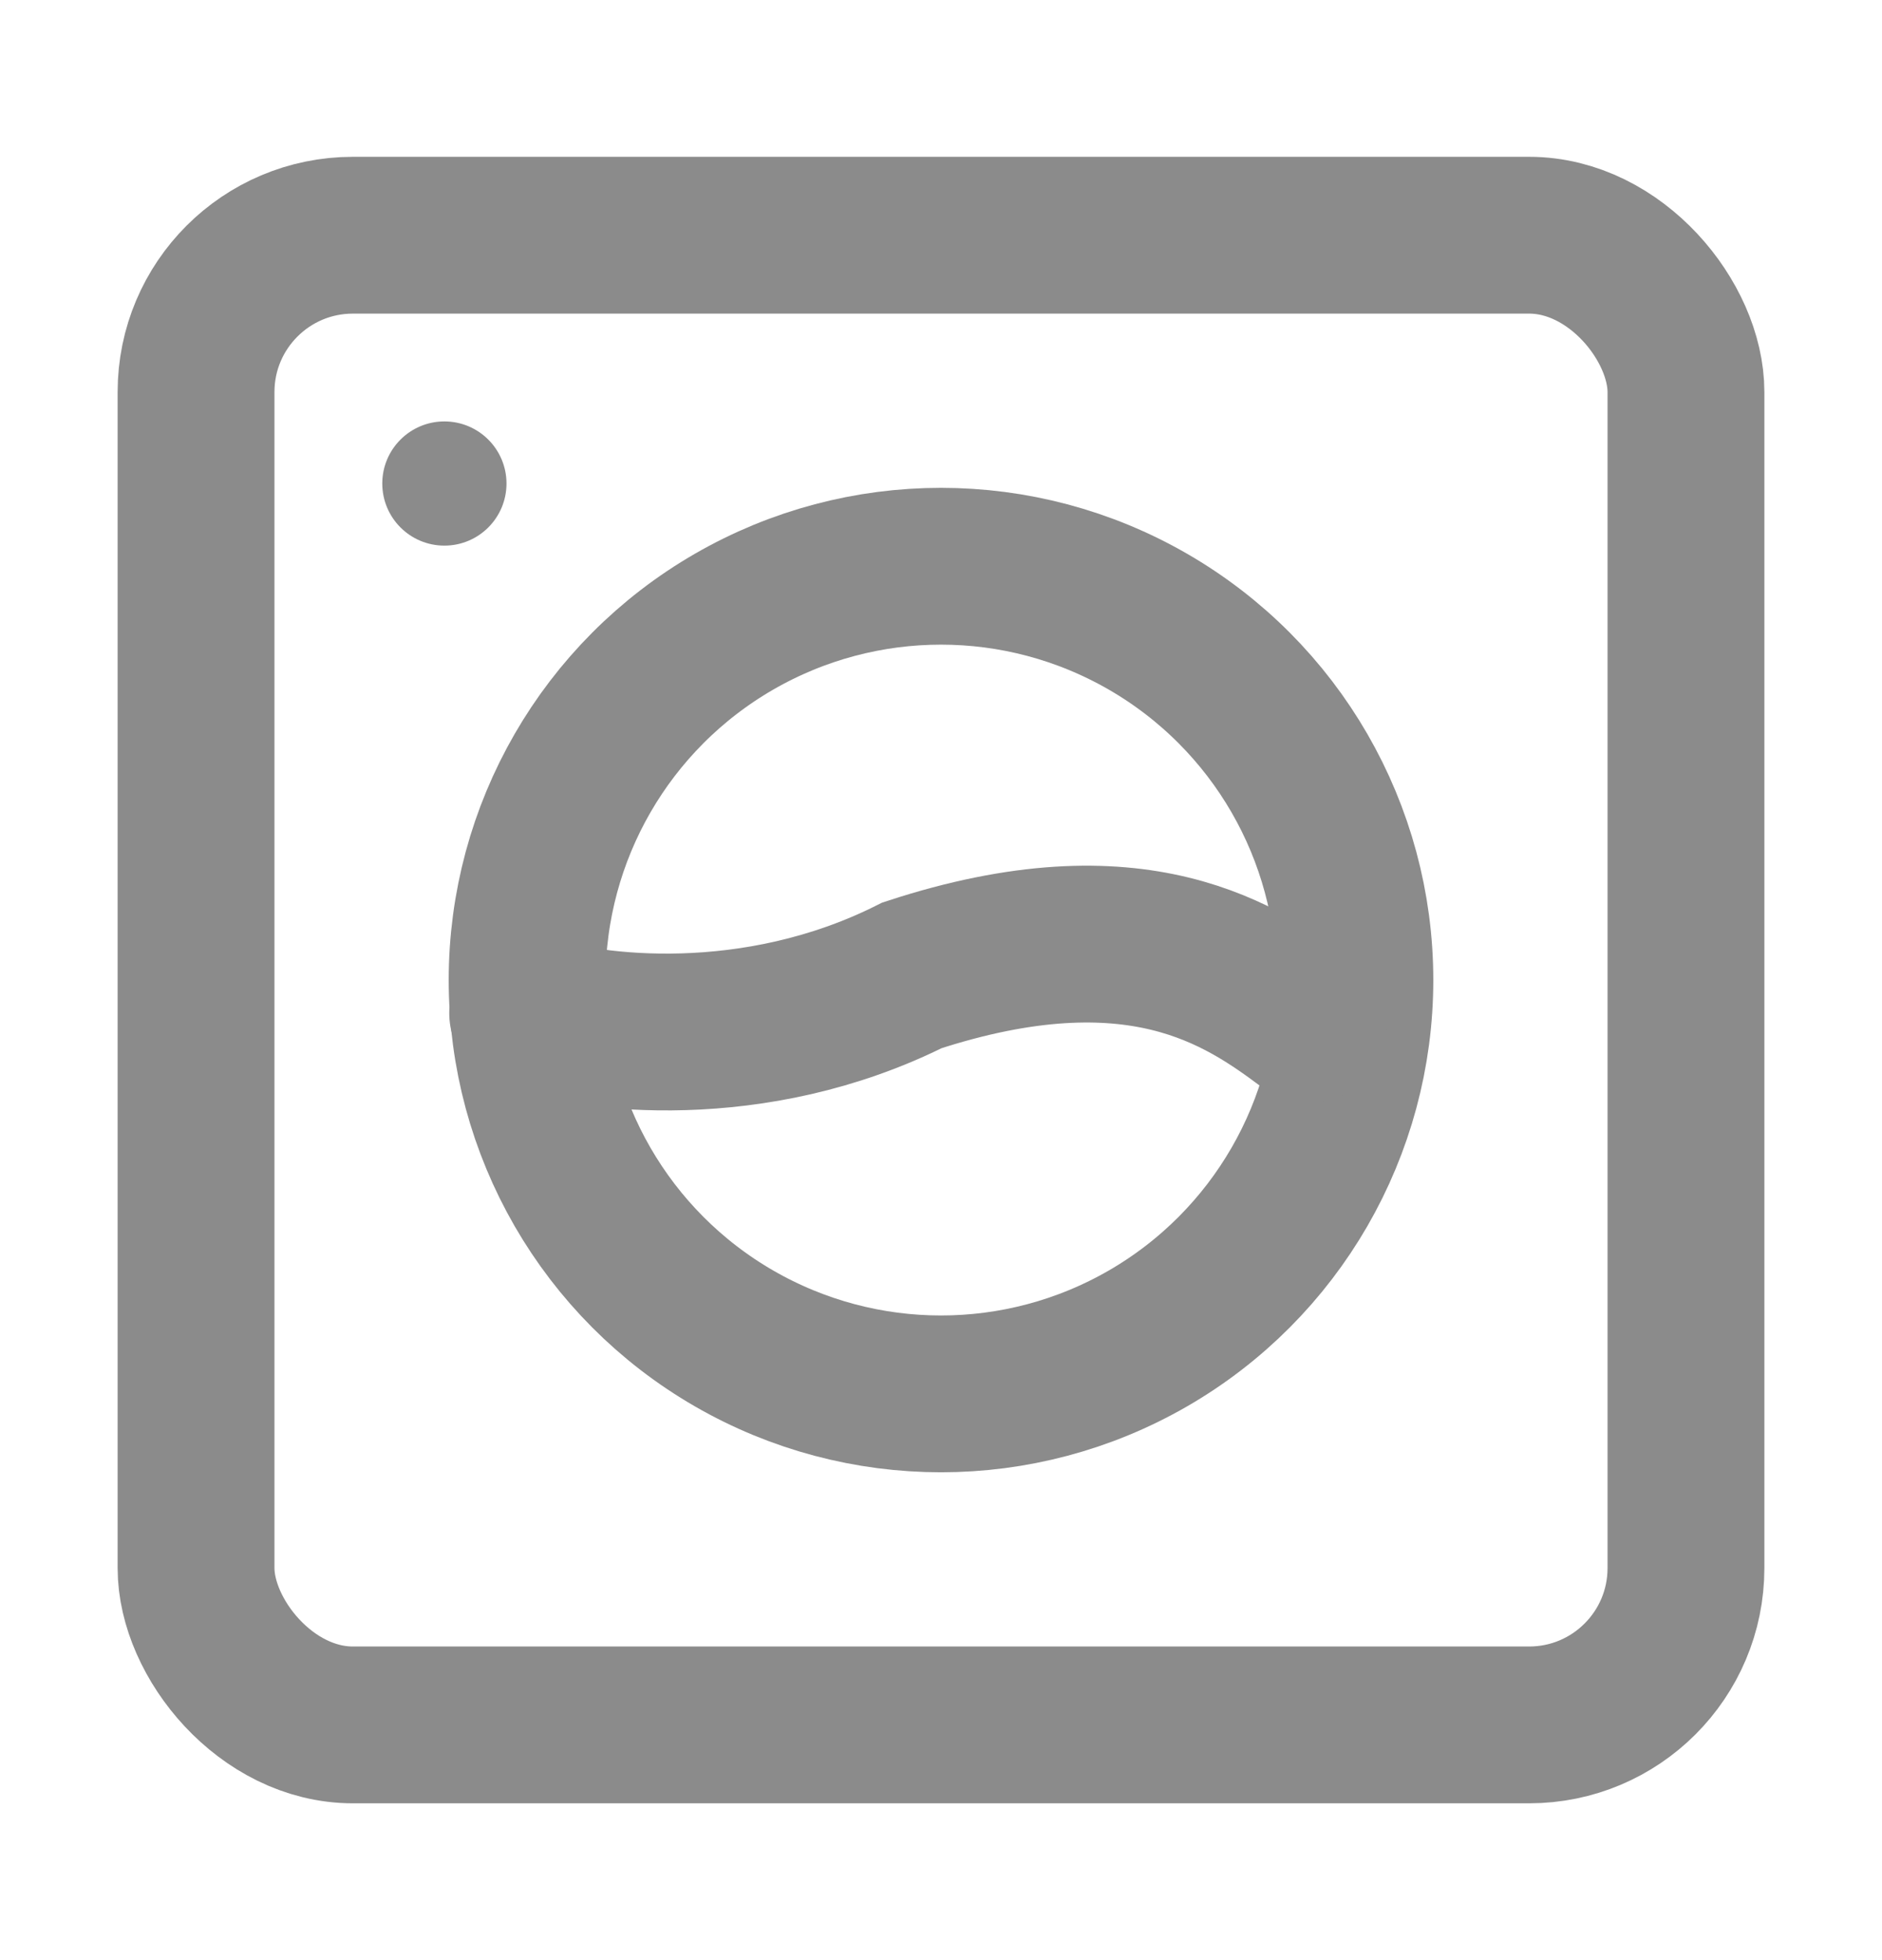 <svg width="24" height="25" viewBox="0 0 24 25" fill="none" xmlns="http://www.w3.org/2000/svg">
<rect x="2.5" y="3" width="19" height="19" rx="2" stroke="#8B8B8B" stroke-width="2"/>
<circle cx="5.667" cy="6.167" r="0.792" fill="#8B8B8B"/>
<circle cx="12" cy="12.5" r="5.278" stroke="#8B8B8B" stroke-width="2"/>
<path d="M6.729 12.921C7.52 13.183 9.608 13.455 11.63 12.44C14.5 11.5 15.847 12.435 16.691 13.066" stroke="#8B8B8B" stroke-width="2" stroke-linecap="round"/>
</svg>
